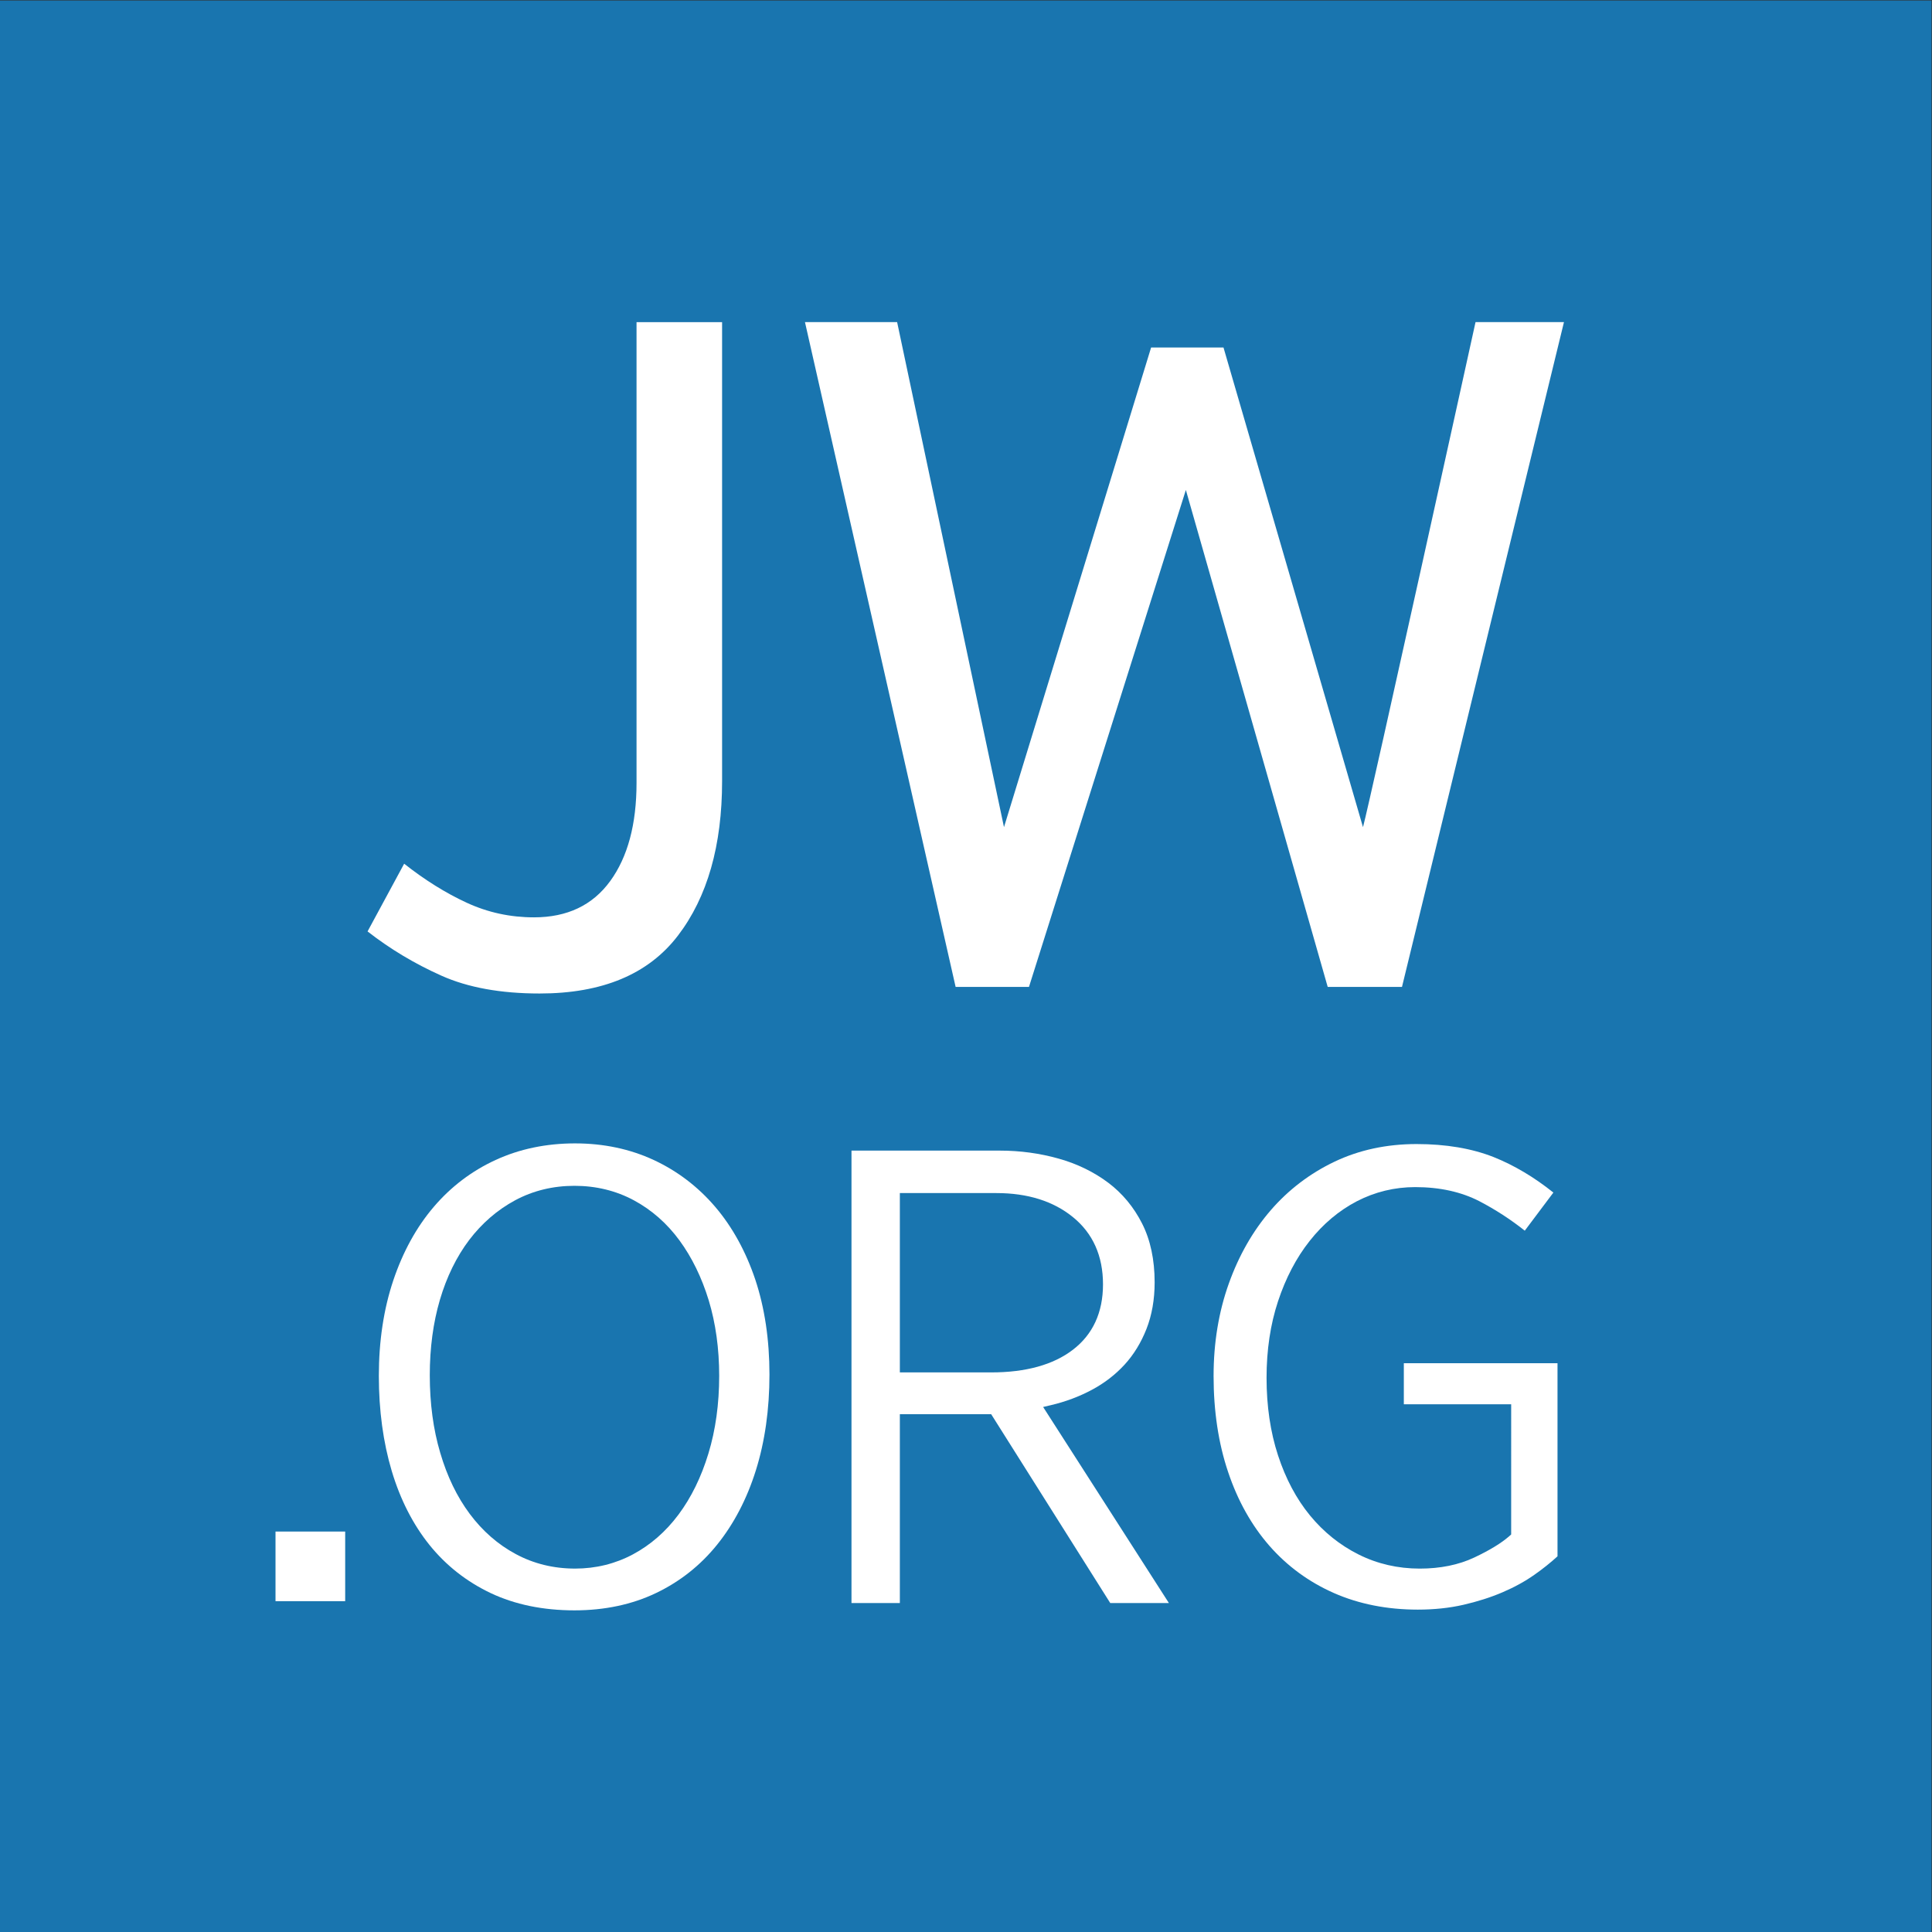 <svg xmlns="http://www.w3.org/2000/svg" viewBox="0 0 1000 1000" height="1000" width="1000"><rect x="0" y="0" width="1000" height="1000" fill="#333333" stroke="none"/><defs><clipPath id="a" clipPathUnits="userSpaceOnUse"><path d="M 0,1280 H 1280 V 0 H 0 Z"/></clipPath></defs><g clip-path="url(#a)" transform="matrix(1.333,0,0,-1.333,0,1000)" fill="#4a6da7"><path d="M 0,-3.6035157e-5 H 750 V 750 H 0 Z" fill="#1975af"/><g transform="translate(0,-3.0175785e-6)" fill="#fff"><g transform="translate(-17.87)"><path d="m 489.1,215.955 c 0,12.768 1.975,24.82 5.897,35.784 3.893,10.936 9.39,20.54 16.318,28.541 6.899,7.973 15.272,14.328 24.82,18.865 9.518,4.523 20.196,6.813 31.761,6.813 11.408,0 21.485,-1.704 29.973,-5.067 7.944,-3.178 15.73,-7.815 23.173,-13.77 l -11.107,-14.8 c -5.496,4.366 -11.422,8.202 -17.62,11.436 -7.042,3.636 -15.43,5.482 -24.934,5.482 -7.973,0 -15.588,-1.847 -22.63,-5.482 -6.985,-3.636 -13.154,-8.831 -18.364,-15.444 -5.196,-6.57 -9.304,-14.443 -12.267,-23.417 -2.963,-8.96 -4.451,-18.951 -4.451,-29.7 0,-10.95 1.489,-21.084 4.451,-30.116 2.963,-9.075 7.143,-16.919 12.424,-23.346 5.295,-6.441 11.637,-11.537 18.865,-15.144 7.257,-3.636 15.244,-5.482 23.761,-5.482 7.972,0 15.086,1.445 21.155,4.308 5.954,2.805 10.521,5.596 13.569,8.273 l 0.758,0.672 V 204.905 h -41.681 v 15.945 h 59.673 v -74.974 c -2.677,-2.447 -5.697,-4.867 -9.003,-7.185 -3.622,-2.548 -7.787,-4.838 -12.382,-6.799 -4.58,-1.961 -9.704,-3.593 -15.2,-4.853 -5.439,-1.245 -11.38,-1.861 -17.663,-1.861 -11.909,0 -22.859,2.162 -32.578,6.441 -9.676,4.265 -18.121,10.434 -25.035,18.335 -6.928,7.916 -12.324,17.549 -16.031,28.628 -3.765,11.121 -5.654,23.689 -5.654,37.372"/><path d="M 348.499,303.41 V 127.726 h 18.779 V 201.069 h 35.454 l 46.247,-73.343 h 22.772 l -48.837,76.133 3.106,0.731 c 5.582,1.317 10.908,3.306 15.803,5.925 4.866,2.591 9.131,5.883 12.695,9.762 3.55,3.865 6.413,8.531 8.517,13.87 2.104,5.353 3.178,11.436 3.178,18.092 0,8.817 -1.645,16.503 -4.88,22.873 -3.235,6.384 -7.658,11.709 -13.14,15.83 -5.568,4.18 -12.038,7.329 -19.209,9.347 -7.271,2.062 -14.986,3.12 -22.901,3.12 z m 18.779,-16.488 h 37.516 c 12.095,0 22.086,-3.135 29.671,-9.318 7.758,-6.284 11.695,-15.072 11.695,-26.122 0,-10.936 -3.951,-19.495 -11.738,-25.435 -7.586,-5.811 -18.25,-8.76 -31.662,-8.76 h -35.483 z"/><path d="m 330.435,625.107 h 35.784 l 41.495,-196.096 57.125,186.234 h 28.112 l 54.162,-186.234 c 2.676,9.733 43.699,196.096 43.699,196.096 h 34.338 l -62.894,-258.13 h -28.842 l -55.078,192.961 -60.919,-192.961 h -28.484 z"/><path d="m 241.19,306.216 c -11.193,0 -21.6,-2.161 -30.875,-6.441 -9.29,-4.265 -17.361,-10.406 -24.017,-18.207 -6.713,-7.858 -11.981,-17.448 -15.702,-28.512 -3.736,-11.121 -5.625,-23.603 -5.625,-37.101 0,-13.397 1.689,-25.821 5.009,-36.943 3.321,-11.107 8.259,-20.769 14.671,-28.742 6.398,-7.944 14.385,-14.227 23.761,-18.679 9.375,-4.437 20.311,-6.698 32.52,-6.698 11.694,0 22.343,2.261 31.618,6.698 9.304,4.437 17.306,10.764 23.775,18.808 6.527,8.102 11.594,17.821 15.057,28.899 3.493,11.15 5.267,23.632 5.267,37.157 0,13.484 -1.846,25.893 -5.496,36.857 -3.664,10.921 -8.903,20.44 -15.559,28.255 -6.655,7.801 -14.714,13.942 -23.903,18.207 -9.218,4.28 -19.481,6.441 -30.502,6.441 z m -0.257,-16.475 c 8.345,0 16.117,-1.889 23.059,-5.624 6.928,-3.736 12.897,-8.99 17.734,-15.602 4.795,-6.541 8.631,-14.372 11.351,-23.289 2.691,-8.888 4.051,-18.736 4.051,-29.271 0,-10.907 -1.403,-21.055 -4.193,-30.187 -2.777,-9.161 -6.699,-17.119 -11.594,-23.675 -4.938,-6.627 -10.907,-11.823 -17.735,-15.473 -6.842,-3.65 -14.399,-5.51 -22.415,-5.51 -8.374,0 -16.117,1.903 -23.045,5.639 -6.899,3.693 -12.911,8.946 -17.863,15.588 -4.924,6.584 -8.789,14.557 -11.466,23.703 -2.706,9.075 -4.065,19.223 -4.065,30.158 0,10.564 1.317,20.412 3.922,29.257 2.62,8.903 6.441,16.704 11.351,23.217 4.966,6.541 10.964,11.723 17.863,15.445 6.957,3.735 14.7,5.624 23.045,5.624 z"/><path d="m 160.591,388.519 14.213,26.294 c 8.044,-6.341 16.146,-11.393 24.304,-15.158 8.159,-3.765 16.847,-5.668 26.108,-5.668 12.911,0 22.759,4.695 29.586,14.071 6.813,9.346 10.234,22.071 10.234,38.145 v 178.891 h 33.221 V 446.932 c 0,-25.077 -5.711,-45.088 -17.162,-60.06 -11.451,-14.971 -29.357,-22.458 -53.69,-22.458 -15.1,0 -27.811,2.305 -38.145,6.928 -10.363,4.624 -19.91,10.349 -28.67,17.176"/></g><path d="m 106.98,155.495 h 27.053 V 128.457 H 106.98 Z"/></g></g></svg>